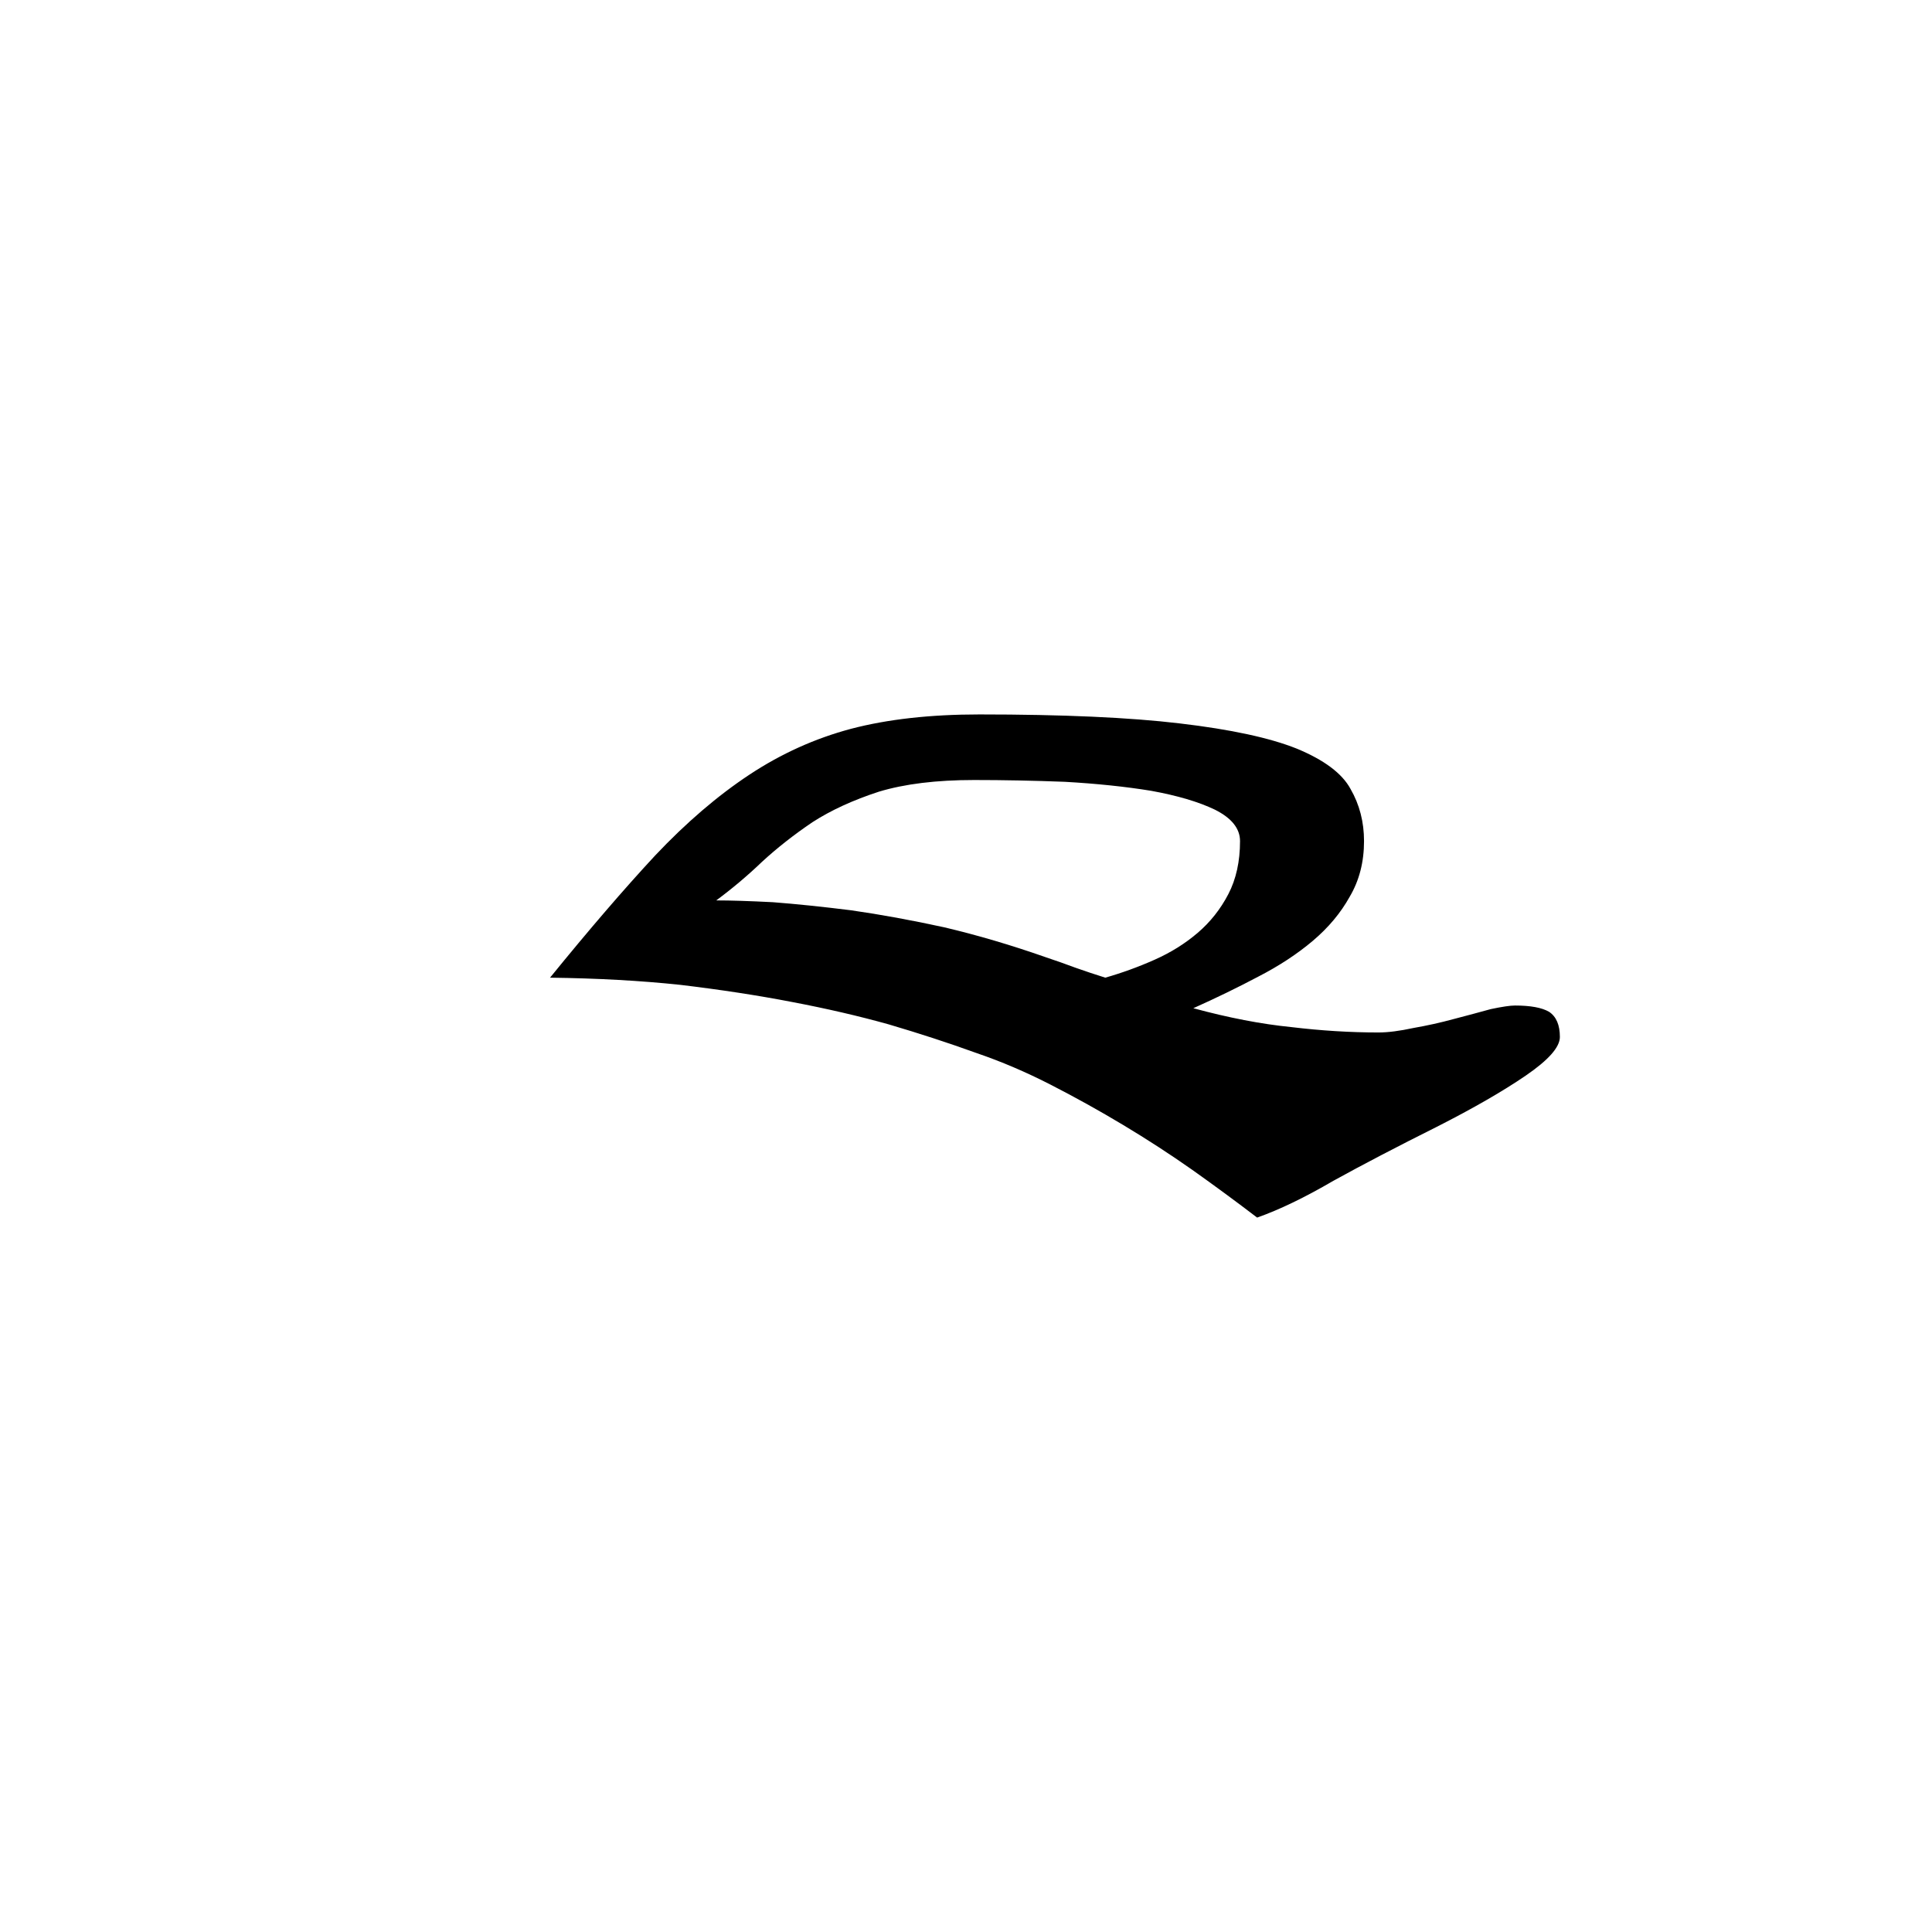 <?xml version="1.0" encoding="UTF-8" standalone="no"?>
<!-- Created with Inkscape (http://www.inkscape.org/) -->

<svg
   xmlns:dc="http://purl.org/dc/elements/1.1/"
   xmlns:cc="http://creativecommons.org/ns#"
   xmlns:rdf="http://www.w3.org/1999/02/22-rdf-syntax-ns#"
   xmlns:svg="http://www.w3.org/2000/svg"
   xmlns="http://www.w3.org/2000/svg"
   xmlns:sodipodi="http://sodipodi.sourceforge.net/DTD/sodipodi-0.dtd"
   xmlns:inkscape="http://www.inkscape.org/namespaces/inkscape"
   width="420"
   height="420"
   viewBox="0 0 111.125 111.125"
   version="1.1"
   id="svg8"
   inkscape:version="0.92.2 (5c3e80d, 2017-08-06)"
   sodipodi:docname="Mongolian letter todo Ma (final form).svg">
  <defs
     id="defs2" />
  <sodipodi:namedview
     id="base"
     pagecolor="#ffffff"
     bordercolor="#666666"
     borderopacity="1.0"
     inkscape:pageopacity="0.0"
     inkscape:pageshadow="2"
     inkscape:zoom="0.98994949"
     inkscape:cx="345.81033"
     inkscape:cy="190.00837"
     inkscape:document-units="px"
     inkscape:current-layer="layer1"
     showgrid="false"
     units="px"
     showguides="true"
     inkscape:guide-bbox="true"
     inkscape:snap-center="true"
     inkscape:snap-object-midpoints="false"
     inkscape:window-width="1366"
     inkscape:window-height="705"
     inkscape:window-x="-8"
     inkscape:window-y="-8"
     inkscape:window-maximized="1" />
  <g
     inkscape:label="Layer 1"
     inkscape:groupmode="layer"
     id="layer1"
     transform="translate(0,-185.875)">
    <path
       inkscape:connector-curvature="0"
       id="path9"
       style="font-style:normal;font-variant:normal;font-weight:normal;font-stretch:normal;font-size:105.833px;line-height:125%;font-family:'Mongolian Baiti';-inkscape-font-specification:'Mongolian Baiti';letter-spacing:0px;word-spacing:0px;fill:#000000;fill-opacity:1;stroke:none;stroke-width:0.265px;stroke-linecap:butt;stroke-linejoin:miter;stroke-opacity:1"
       d="m 72.306,255.907 q -1.757,-1.344 -3.721,-2.739 -1.912,-1.344 -3.979,-2.584 -2.067,-1.24 -4.186,-2.325 -2.119,-1.085 -4.237,-1.809 -2.429,-0.878 -5.064,-1.654 -2.584,-0.723 -5.581,-1.292 -2.946,-0.568 -6.408,-0.982 -3.411,-0.362 -7.493,-0.413 3.359,-4.134 6.046,-7.028 2.687,-2.842 5.426,-4.651 2.739,-1.809 5.839,-2.635 3.152,-0.827 7.39,-0.827 7.183,0 11.524,0.517 4.392,0.517 6.718,1.447 2.377,0.982 3.101,2.325 0.775,1.344 0.775,2.997 0,1.809 -0.827,3.204 -0.775,1.395 -2.119,2.532 -1.344,1.137 -3.152,2.067 -1.757,0.93 -3.721,1.809 3.049,0.827 5.633,1.085 2.584,0.31 5.013,0.31 0.827,0 2.015,-0.258 1.189,-0.207 2.325,-0.517 1.189,-0.31 2.119,-0.568 0.982,-0.207 1.395,-0.207 1.344,0 1.964,0.362 0.62,0.413 0.62,1.447 0,0.878 -1.964,2.222 -1.964,1.344 -5.116,2.946 -3.411,1.705 -5.943,3.101 -2.48,1.447 -4.392,2.119 z m -8.733,-13.798 q 1.447,-0.413 2.842,-1.034 1.395,-0.62 2.48,-1.55 1.085,-0.93 1.757,-2.222 0.672,-1.292 0.672,-3.049 0,-1.085 -1.447,-1.809 -1.395,-0.672 -3.669,-1.085 -2.222,-0.362 -4.961,-0.517 -2.687,-0.103 -5.219,-0.103 -3.256,0 -5.478,0.672 -2.222,0.723 -3.824,1.757 -1.602,1.085 -2.894,2.274 -1.24,1.189 -2.635,2.222 1.24,0 3.256,0.103 2.015,0.155 4.496,0.465 2.532,0.362 5.374,0.982 2.842,0.672 5.788,1.705 0.93,0.31 1.757,0.62 0.878,0.31 1.705,0.568 z" />
  </g>
</svg>
